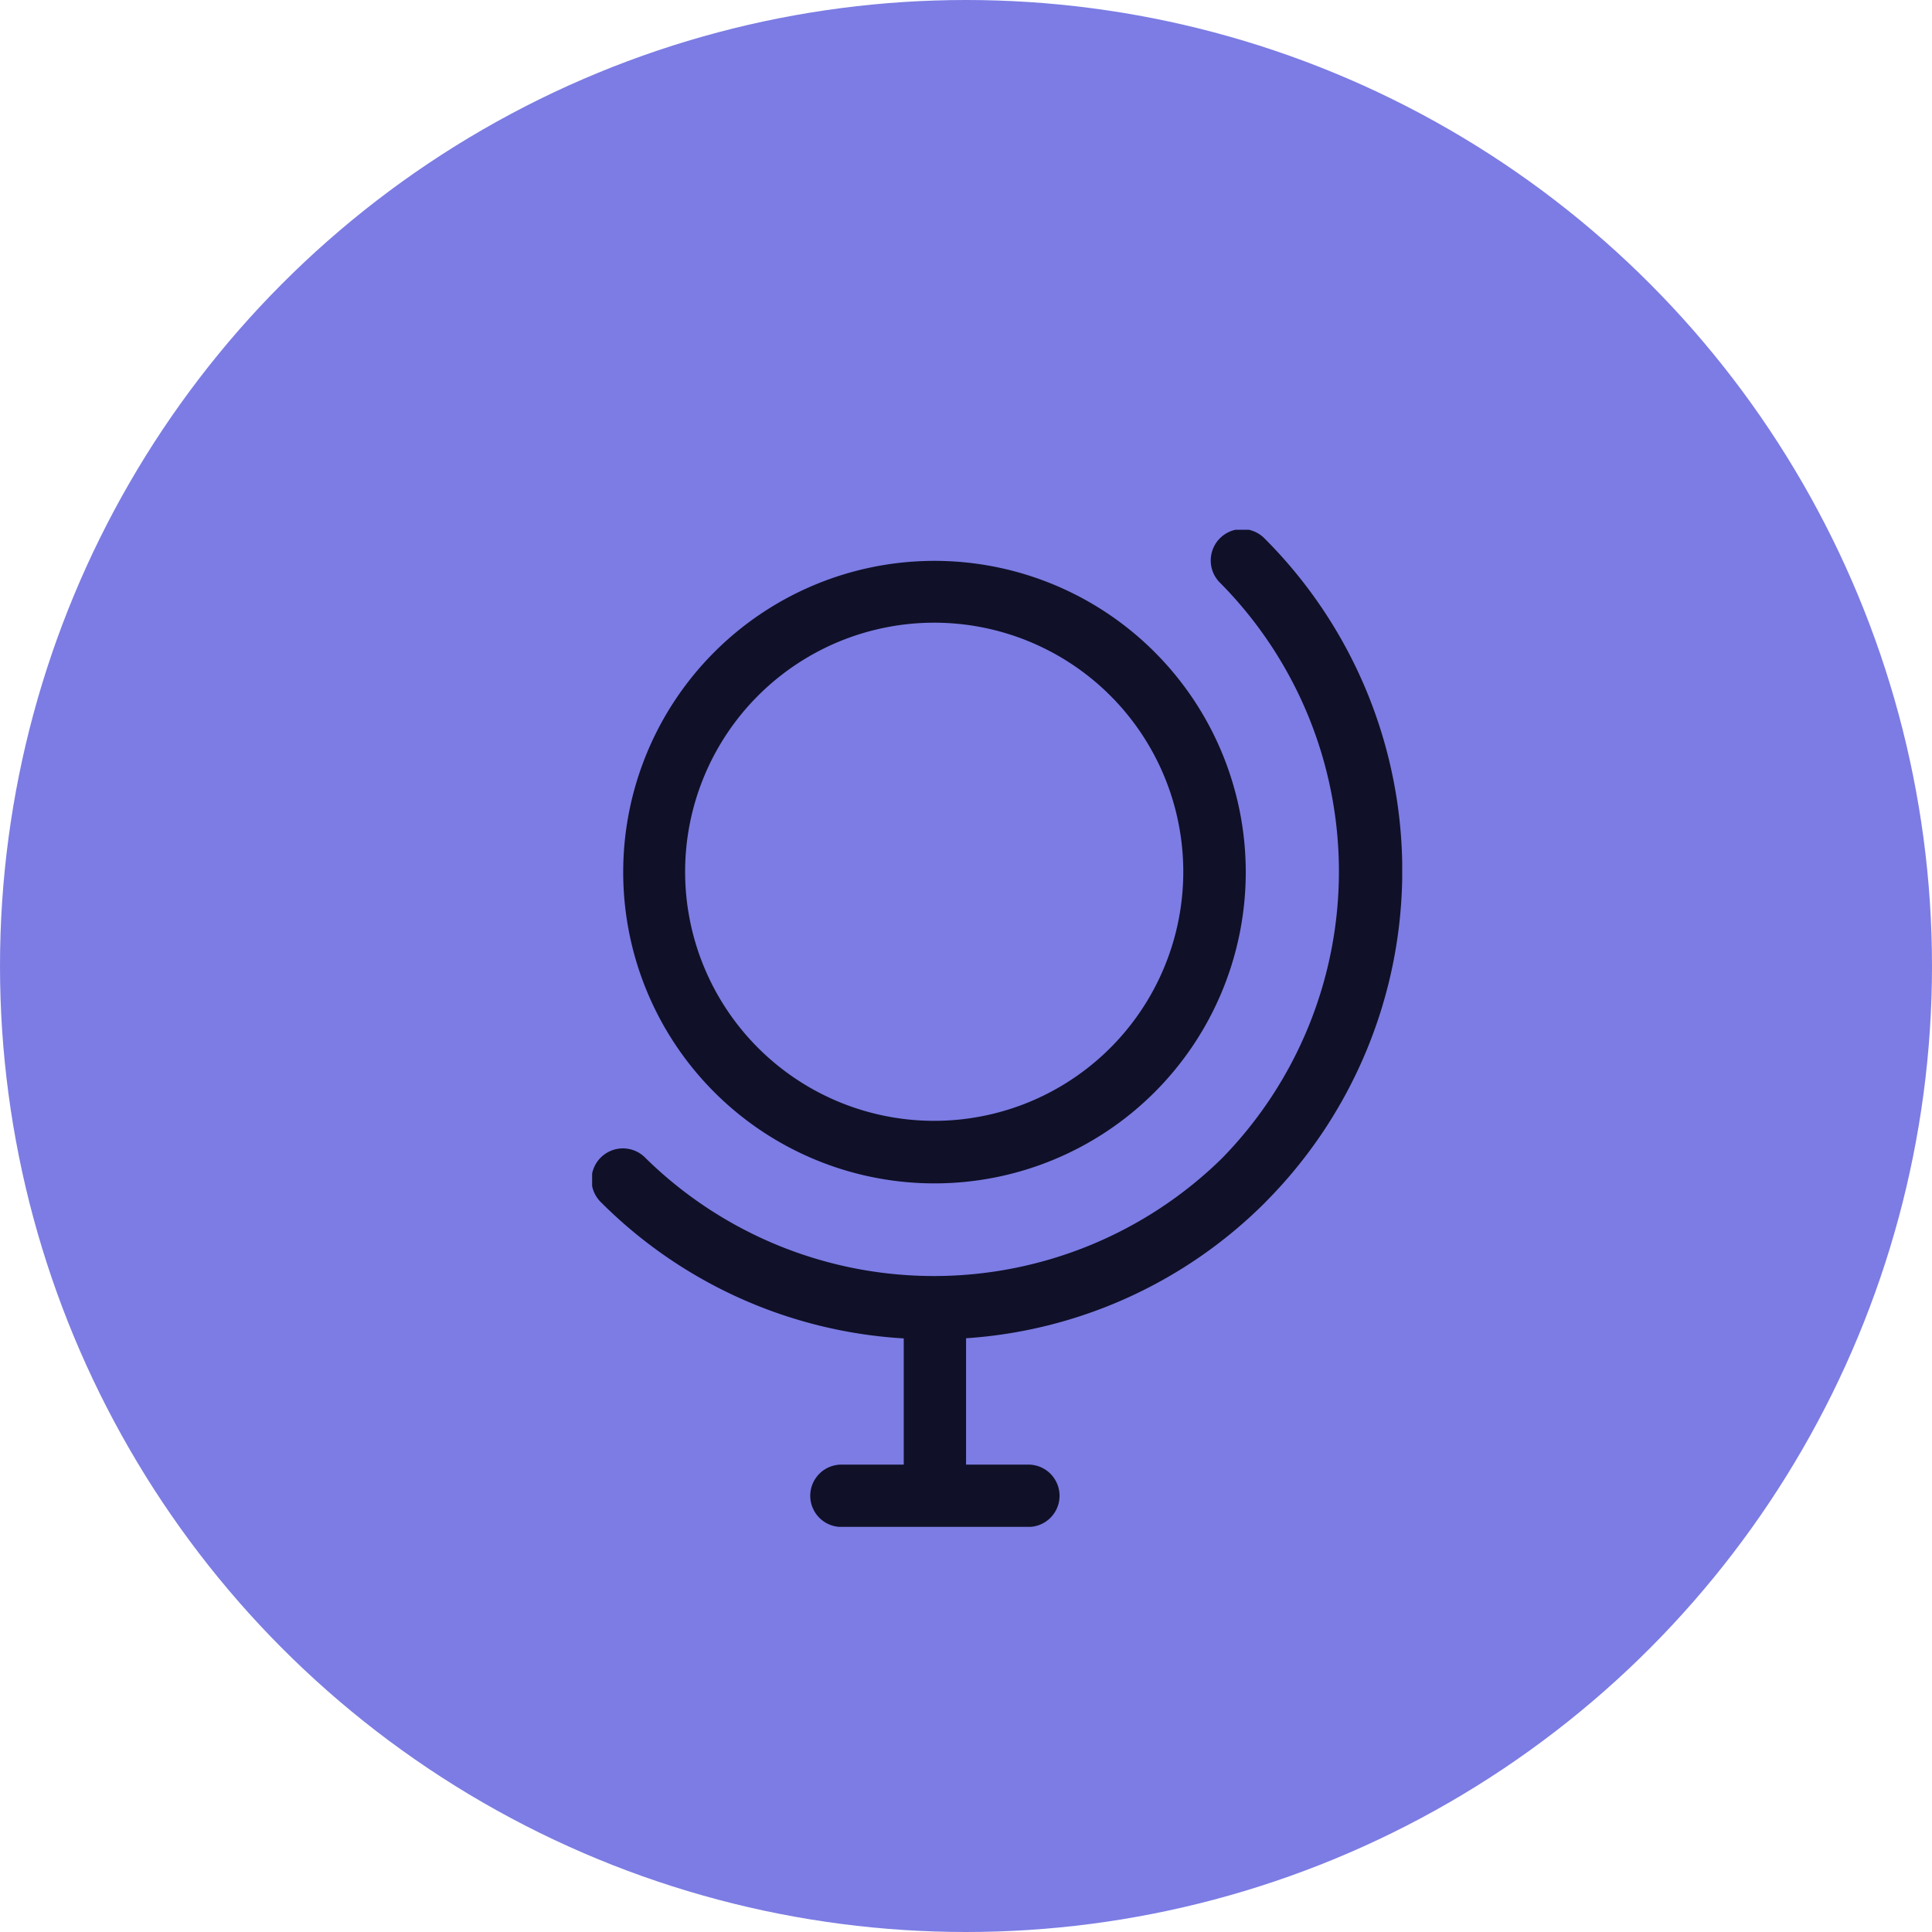 <?xml version="1.0" encoding="UTF-8"?> <svg xmlns="http://www.w3.org/2000/svg" xmlns:xlink="http://www.w3.org/1999/xlink" width="62" height="62" viewBox="0 0 62 62"><defs><clipPath id="clip-path"><rect id="Rectangle_3920" data-name="Rectangle 3920" width="25.996" height="31.997" transform="translate(0 0)" fill="#101028"></rect></clipPath></defs><g id="Group_1172" data-name="Group 1172" transform="translate(-1160 -4318)"><circle id="Ellipse_7" data-name="Ellipse 7" cx="31" cy="31" r="31" transform="translate(1160 4318)" fill="#7c7ce4"></circle><g id="Group_1106" data-name="Group 1106" transform="translate(1179.002 4335.001)"><g id="Group_1105" data-name="Group 1105" clip-path="url(#clip-path)"><path id="Path_1196" data-name="Path 1196" d="M18.05,18.05a9.989,9.989,0,1,0-14.127,0,9.991,9.991,0,0,0,14.127,0M5.324,5.325a7.993,7.993,0,1,1,0,11.3,7.992,7.992,0,0,1,0-11.3M21.592,21.592a15.074,15.074,0,0,0,0-21.3,1.008,1.008,0,1,0-1.425,1.425,13.162,13.162,0,0,1,.04,18.459A13.2,13.2,0,0,1,1.72,20.167,1.008,1.008,0,1,0,.295,21.592,14.981,14.981,0,0,0,10,25.95V30H8a1,1,0,0,0,0,2h6a1,1,0,0,0,0-2H12V25.945a14.978,14.978,0,0,0,9.594-4.353" fill="#101028"></path></g></g></g></svg> 